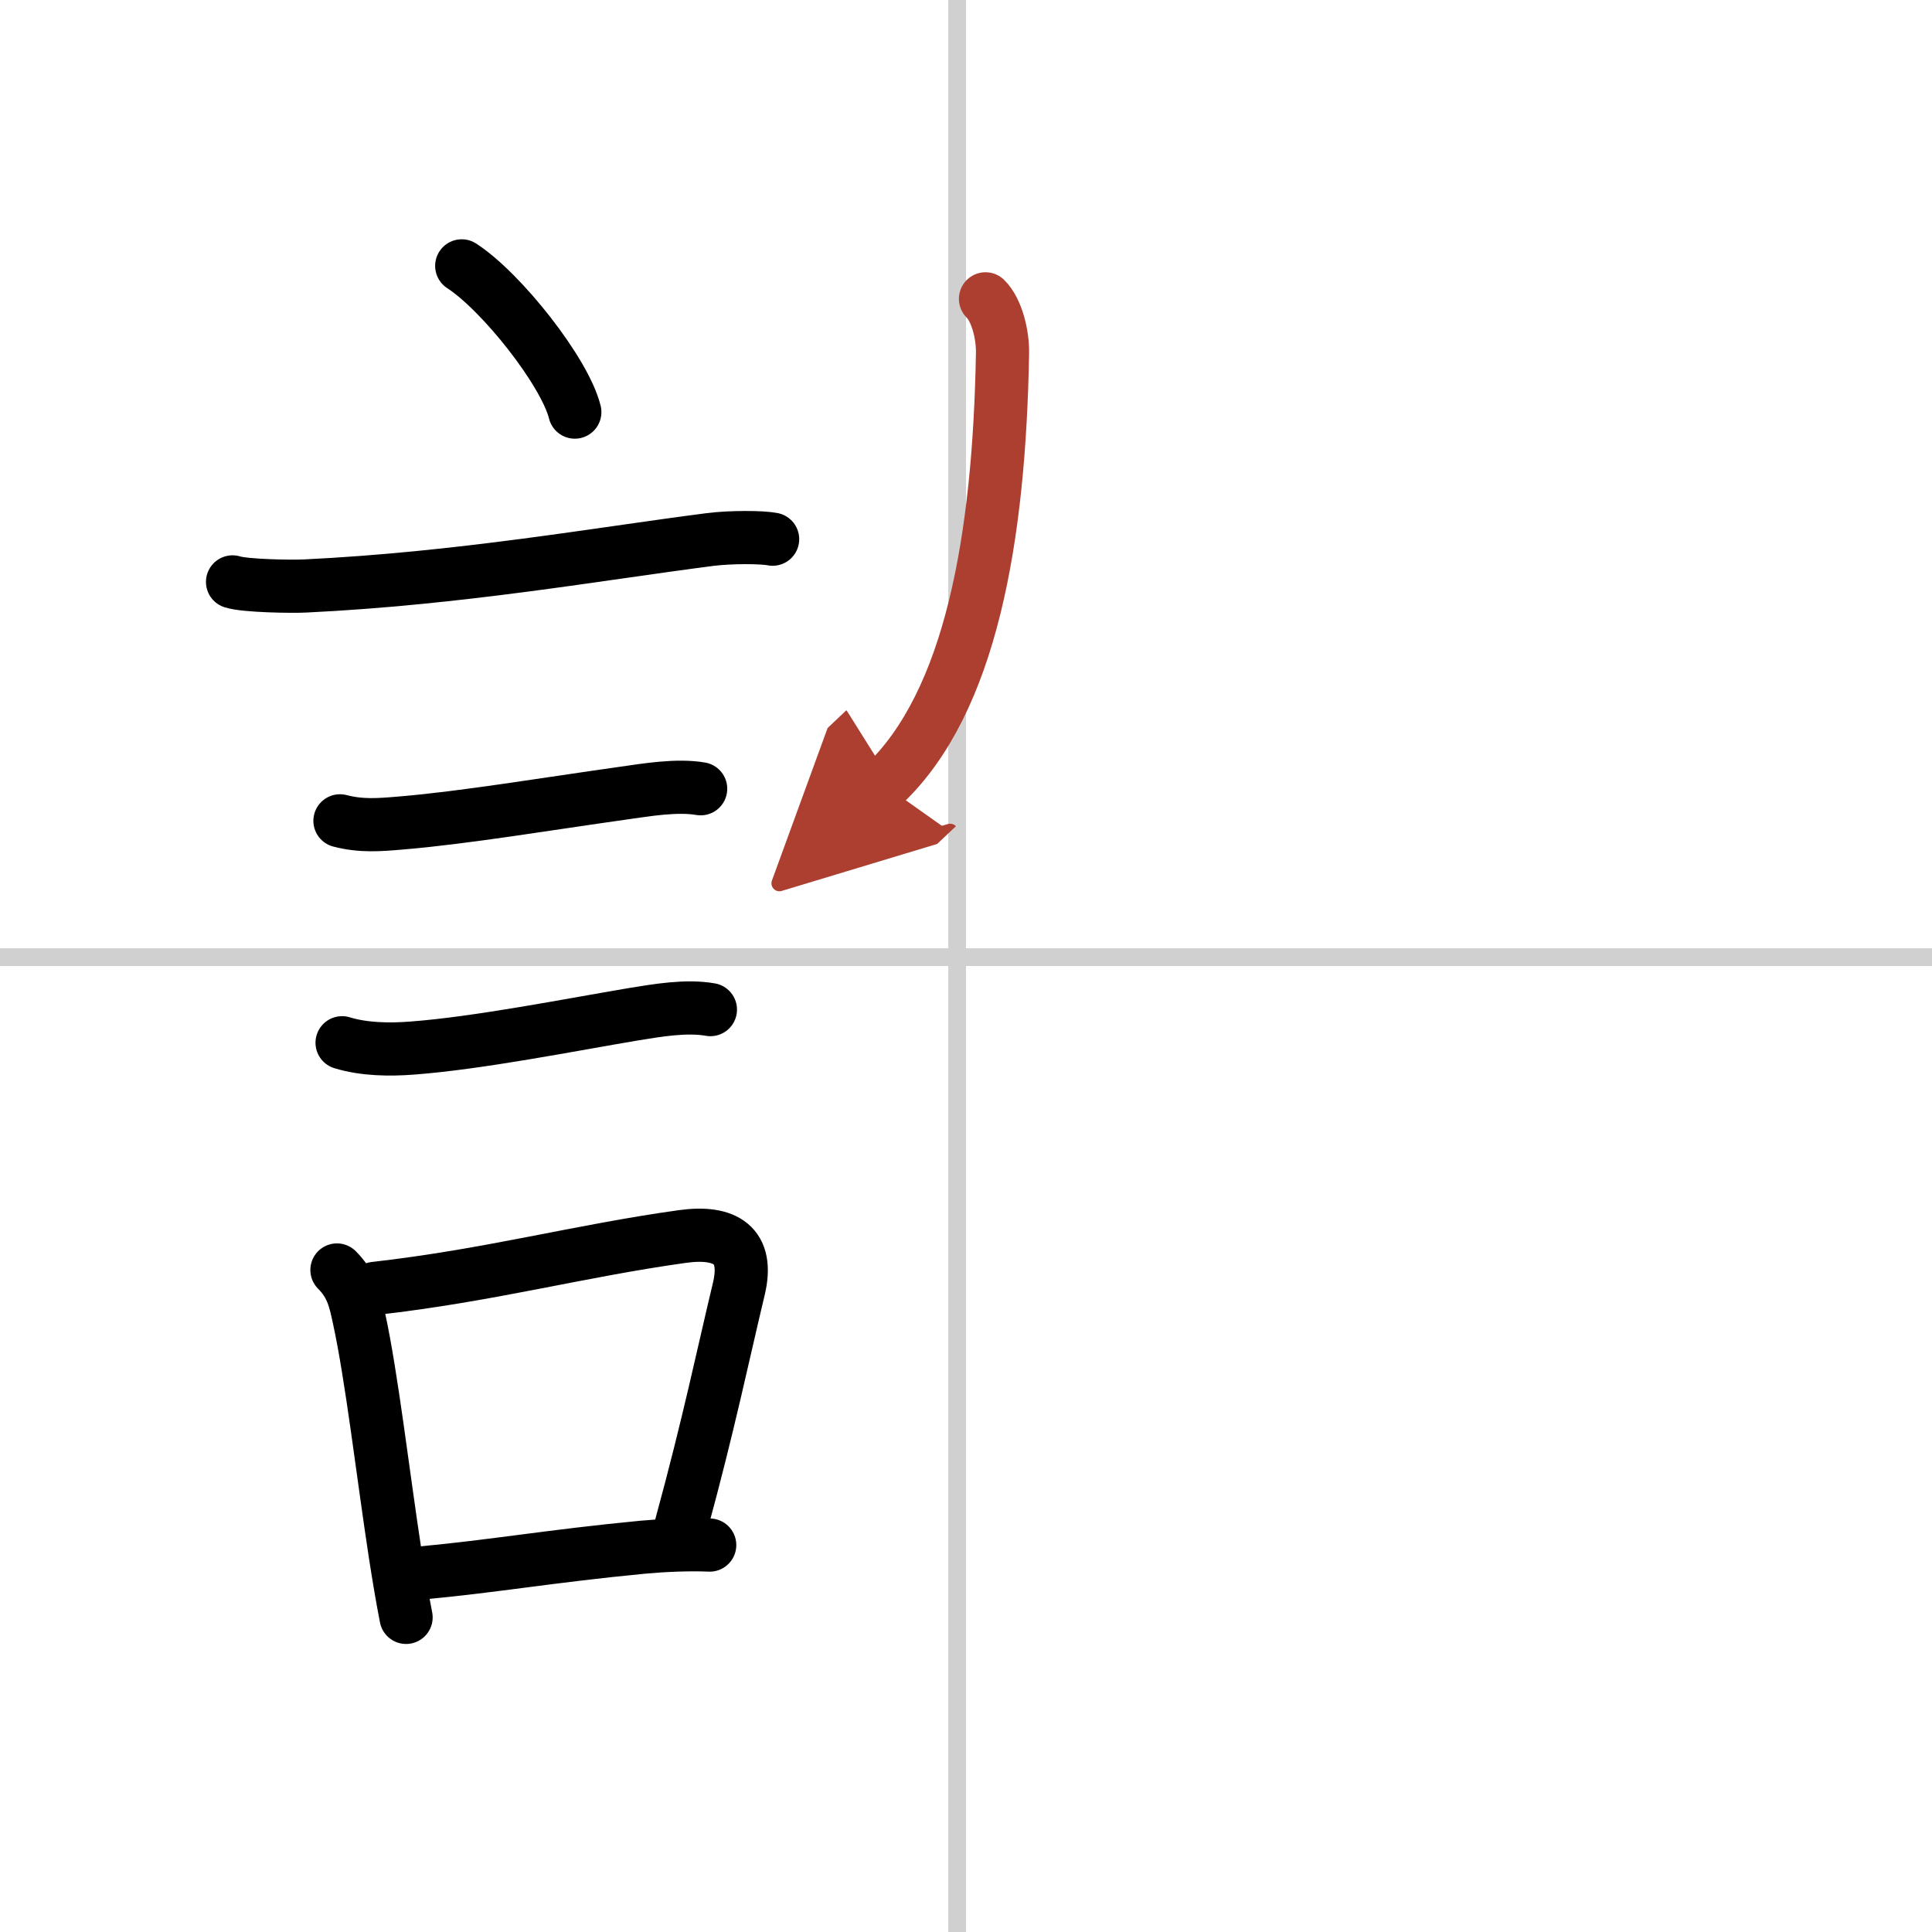<svg width="400" height="400" viewBox="0 0 109 109" xmlns="http://www.w3.org/2000/svg"><defs><marker id="a" markerWidth="4" orient="auto" refX="1" refY="5" viewBox="0 0 10 10"><polyline points="0 0 10 5 0 10 1 5" fill="#ad3f31" stroke="#ad3f31"/></marker></defs><g fill="none" stroke="#000" stroke-linecap="round" stroke-linejoin="round" stroke-width="3"><rect width="100%" height="100%" fill="#fff" stroke="#fff"/><line x1="54" x2="54" y2="109" stroke="#d0d0d0" stroke-width="1"/><line x2="109" y1="54" y2="54" stroke="#d0d0d0" stroke-width="1"/><path d="m26.05 15c2.25 1.46 5.82 5.98 6.38 8.25"/><path d="m13.12 32.83c0.71 0.23 3.4 0.27 4.1 0.23 8.73-0.42 16.53-1.81 22.83-2.62 1.17-0.15 2.95-0.14 3.54-0.02"/><path d="m19.18 46.31c1.2 0.31 2.19 0.23 3.47 0.12 3.5-0.29 8.23-1.08 12.5-1.68 1.33-0.19 3.05-0.48 4.38-0.25"/><path d="m19.3 58.83c1.24 0.38 2.68 0.4 3.96 0.3 3.73-0.28 8.98-1.32 12.49-1.91 1.35-0.22 2.98-0.5 4.33-0.26"/><path d="m19.01 71.65c0.86 0.86 1.03 1.73 1.24 2.7 0.72 3.29 1.35 8.78 2.05 13.35 0.2 1.28 0.4 2.48 0.61 3.55"/><path d="m21.14 72.69c6.52-0.74 11.48-2.11 17.37-2.93 2.41-0.33 3.77 0.48 3.17 2.97-0.86 3.58-1.7 7.66-3.24 13.29"/><path d="m23.71 88.75c4.2-0.39 7.35-0.96 12.56-1.46 1.2-0.11 2.6-0.17 3.77-0.12"/><path d="m55.6 16.86c0.65 0.64 0.98 2.05 0.96 3.06-0.18 10.44-1.78 19.7-6.7 24.35" marker-end="url(#a)" stroke="#ad3f31"/></g></svg>
